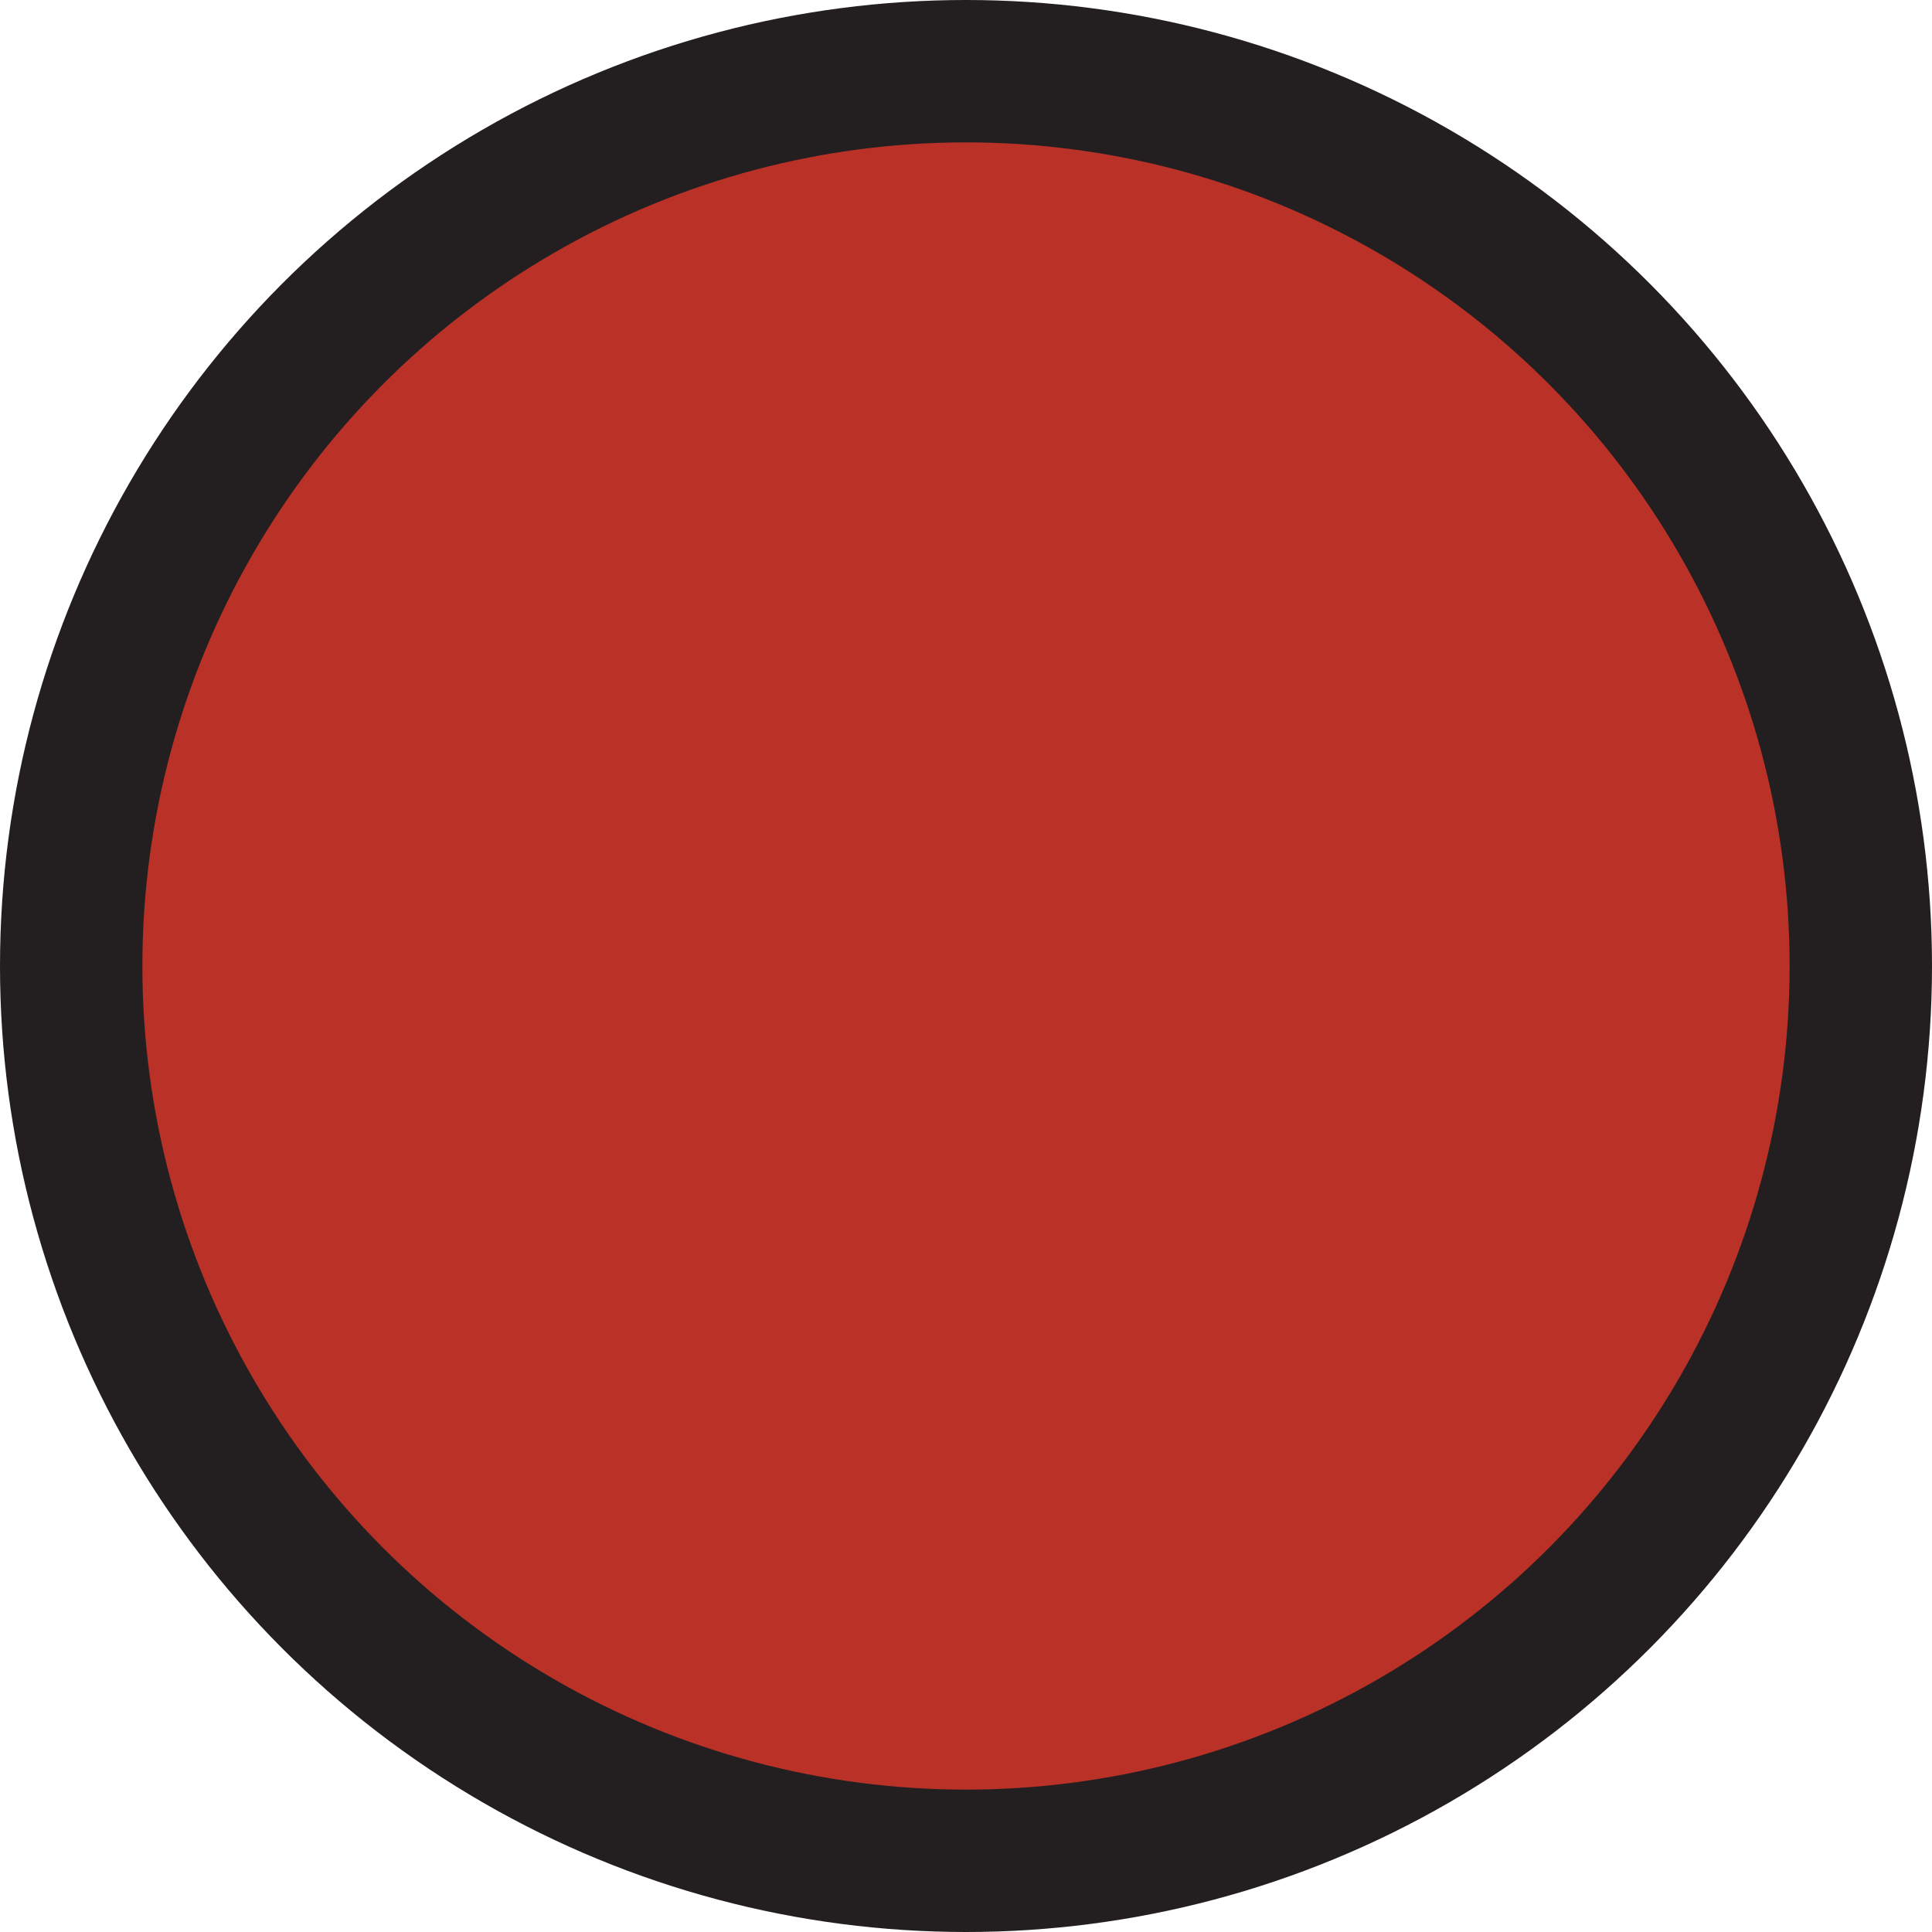 <?xml version="1.0" encoding="UTF-8"?>
<svg xmlns="http://www.w3.org/2000/svg" id="uuid-40bad007-47cd-4f76-ae72-bce13b9a6151" data-name="Layer 1" viewBox="0 0 29.58 29.58">
  <defs>
    <style>
      .uuid-23a2012c-fcdf-477b-9ce1-d5a55efdf412 {
        fill: #231f20;
      }

      .uuid-23a2012c-fcdf-477b-9ce1-d5a55efdf412, .uuid-835a9c3d-ad81-4588-8ed5-ac33369dfa14 {
        stroke-width: 0px;
      }

      .uuid-835a9c3d-ad81-4588-8ed5-ac33369dfa14 {
        fill: #ba3127;
      }
    </style>
  </defs>
  <circle class="uuid-23a2012c-fcdf-477b-9ce1-d5a55efdf412" cx="14.79" cy="14.79" r="14.79"></circle>
  <circle class="uuid-835a9c3d-ad81-4588-8ed5-ac33369dfa14" cx="14.79" cy="14.79" r="12.61"></circle>
</svg>
